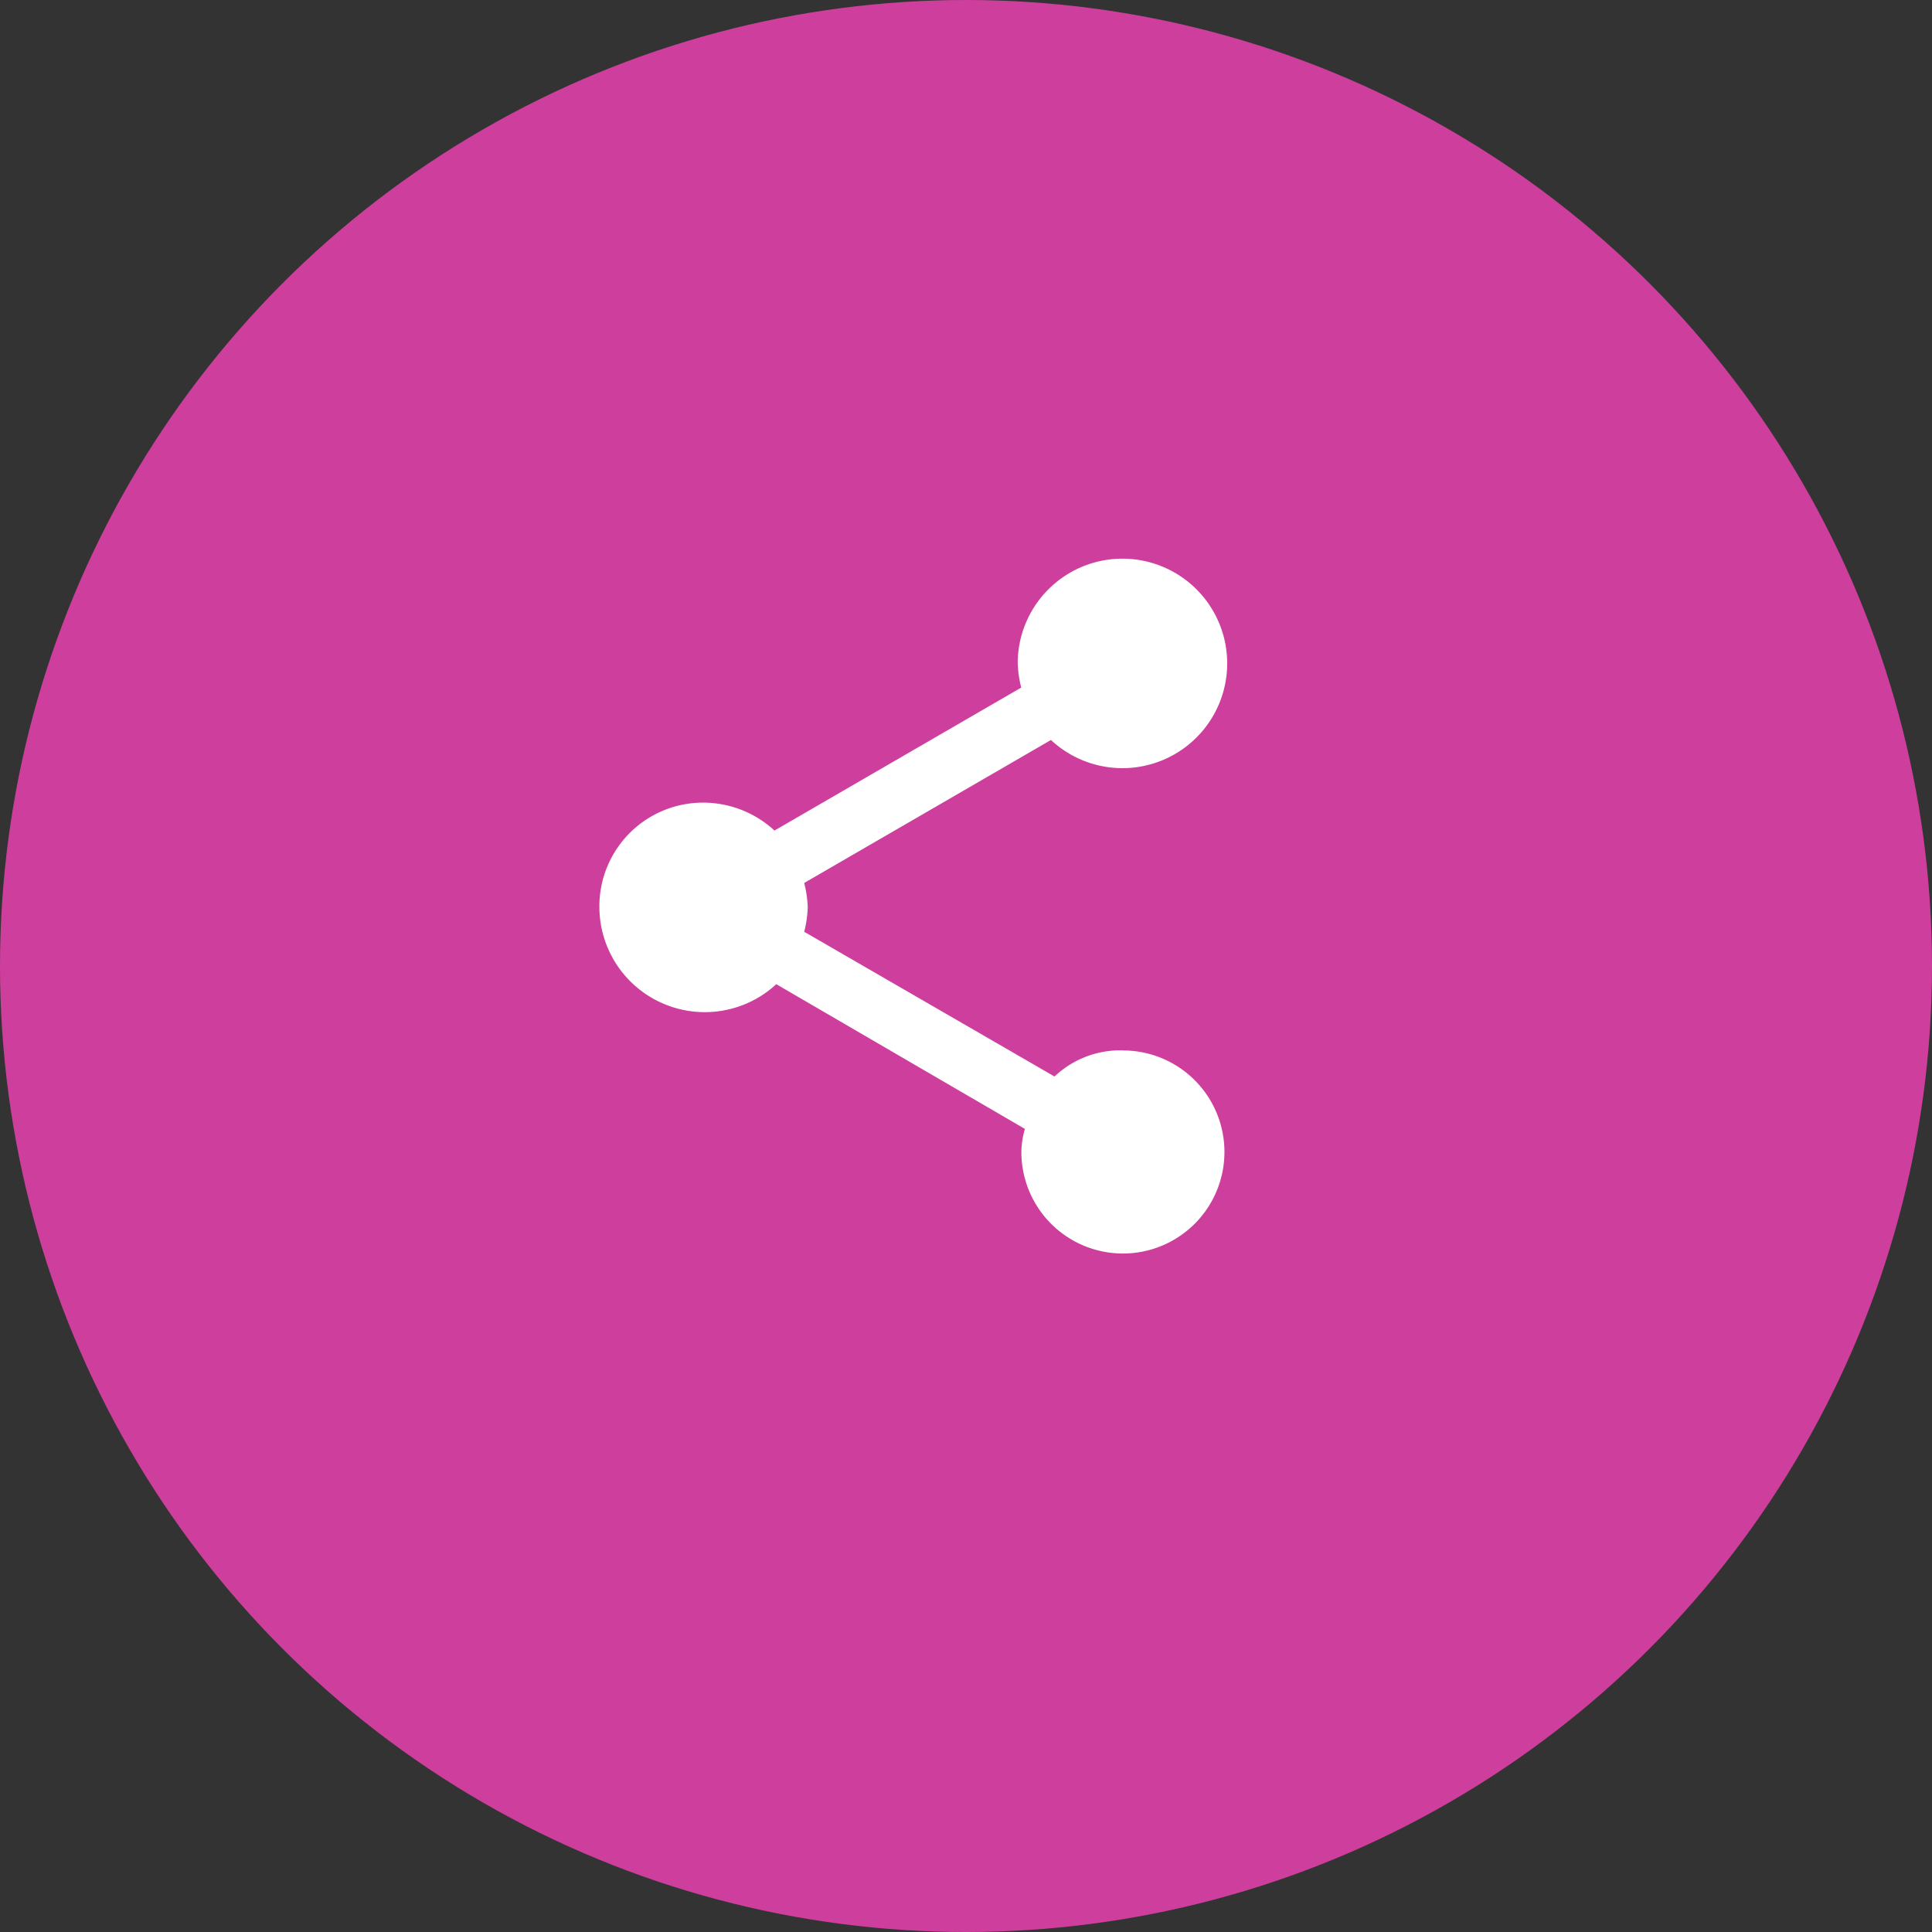 <svg xmlns="http://www.w3.org/2000/svg" width="83" height="83" viewBox="0 0 83 83"><rect x="0" y="0" width="83" height="83" fill="#333333" stroke="none"/><g transform="translate(-443 -3438)"><circle cx="41.5" cy="41.5" r="41.5" transform="translate(443 3438)" fill="#ce3e9d"/><path d="M26.987,24.218a4.1,4.1,0,0,0-2.934,1.124L13.3,19.124a5.037,5.037,0,0,0,.151-1.049,5.035,5.035,0,0,0-.151-1.049l10.6-6.142a4.5,4.5,0,1,0-1.429-3.3,5.007,5.007,0,0,0,.151,1.049l-10.6,6.142a4.527,4.527,0,0,0-3.084-1.2A4.453,4.453,0,0,0,4.5,18.075a4.528,4.528,0,0,0,7.6,3.3l10.68,6.217a3.758,3.758,0,0,0-.151.974,4.362,4.362,0,1,0,4.362-4.344Z" transform="translate(464.25 3458.906)" fill="#fff"/></g></svg>